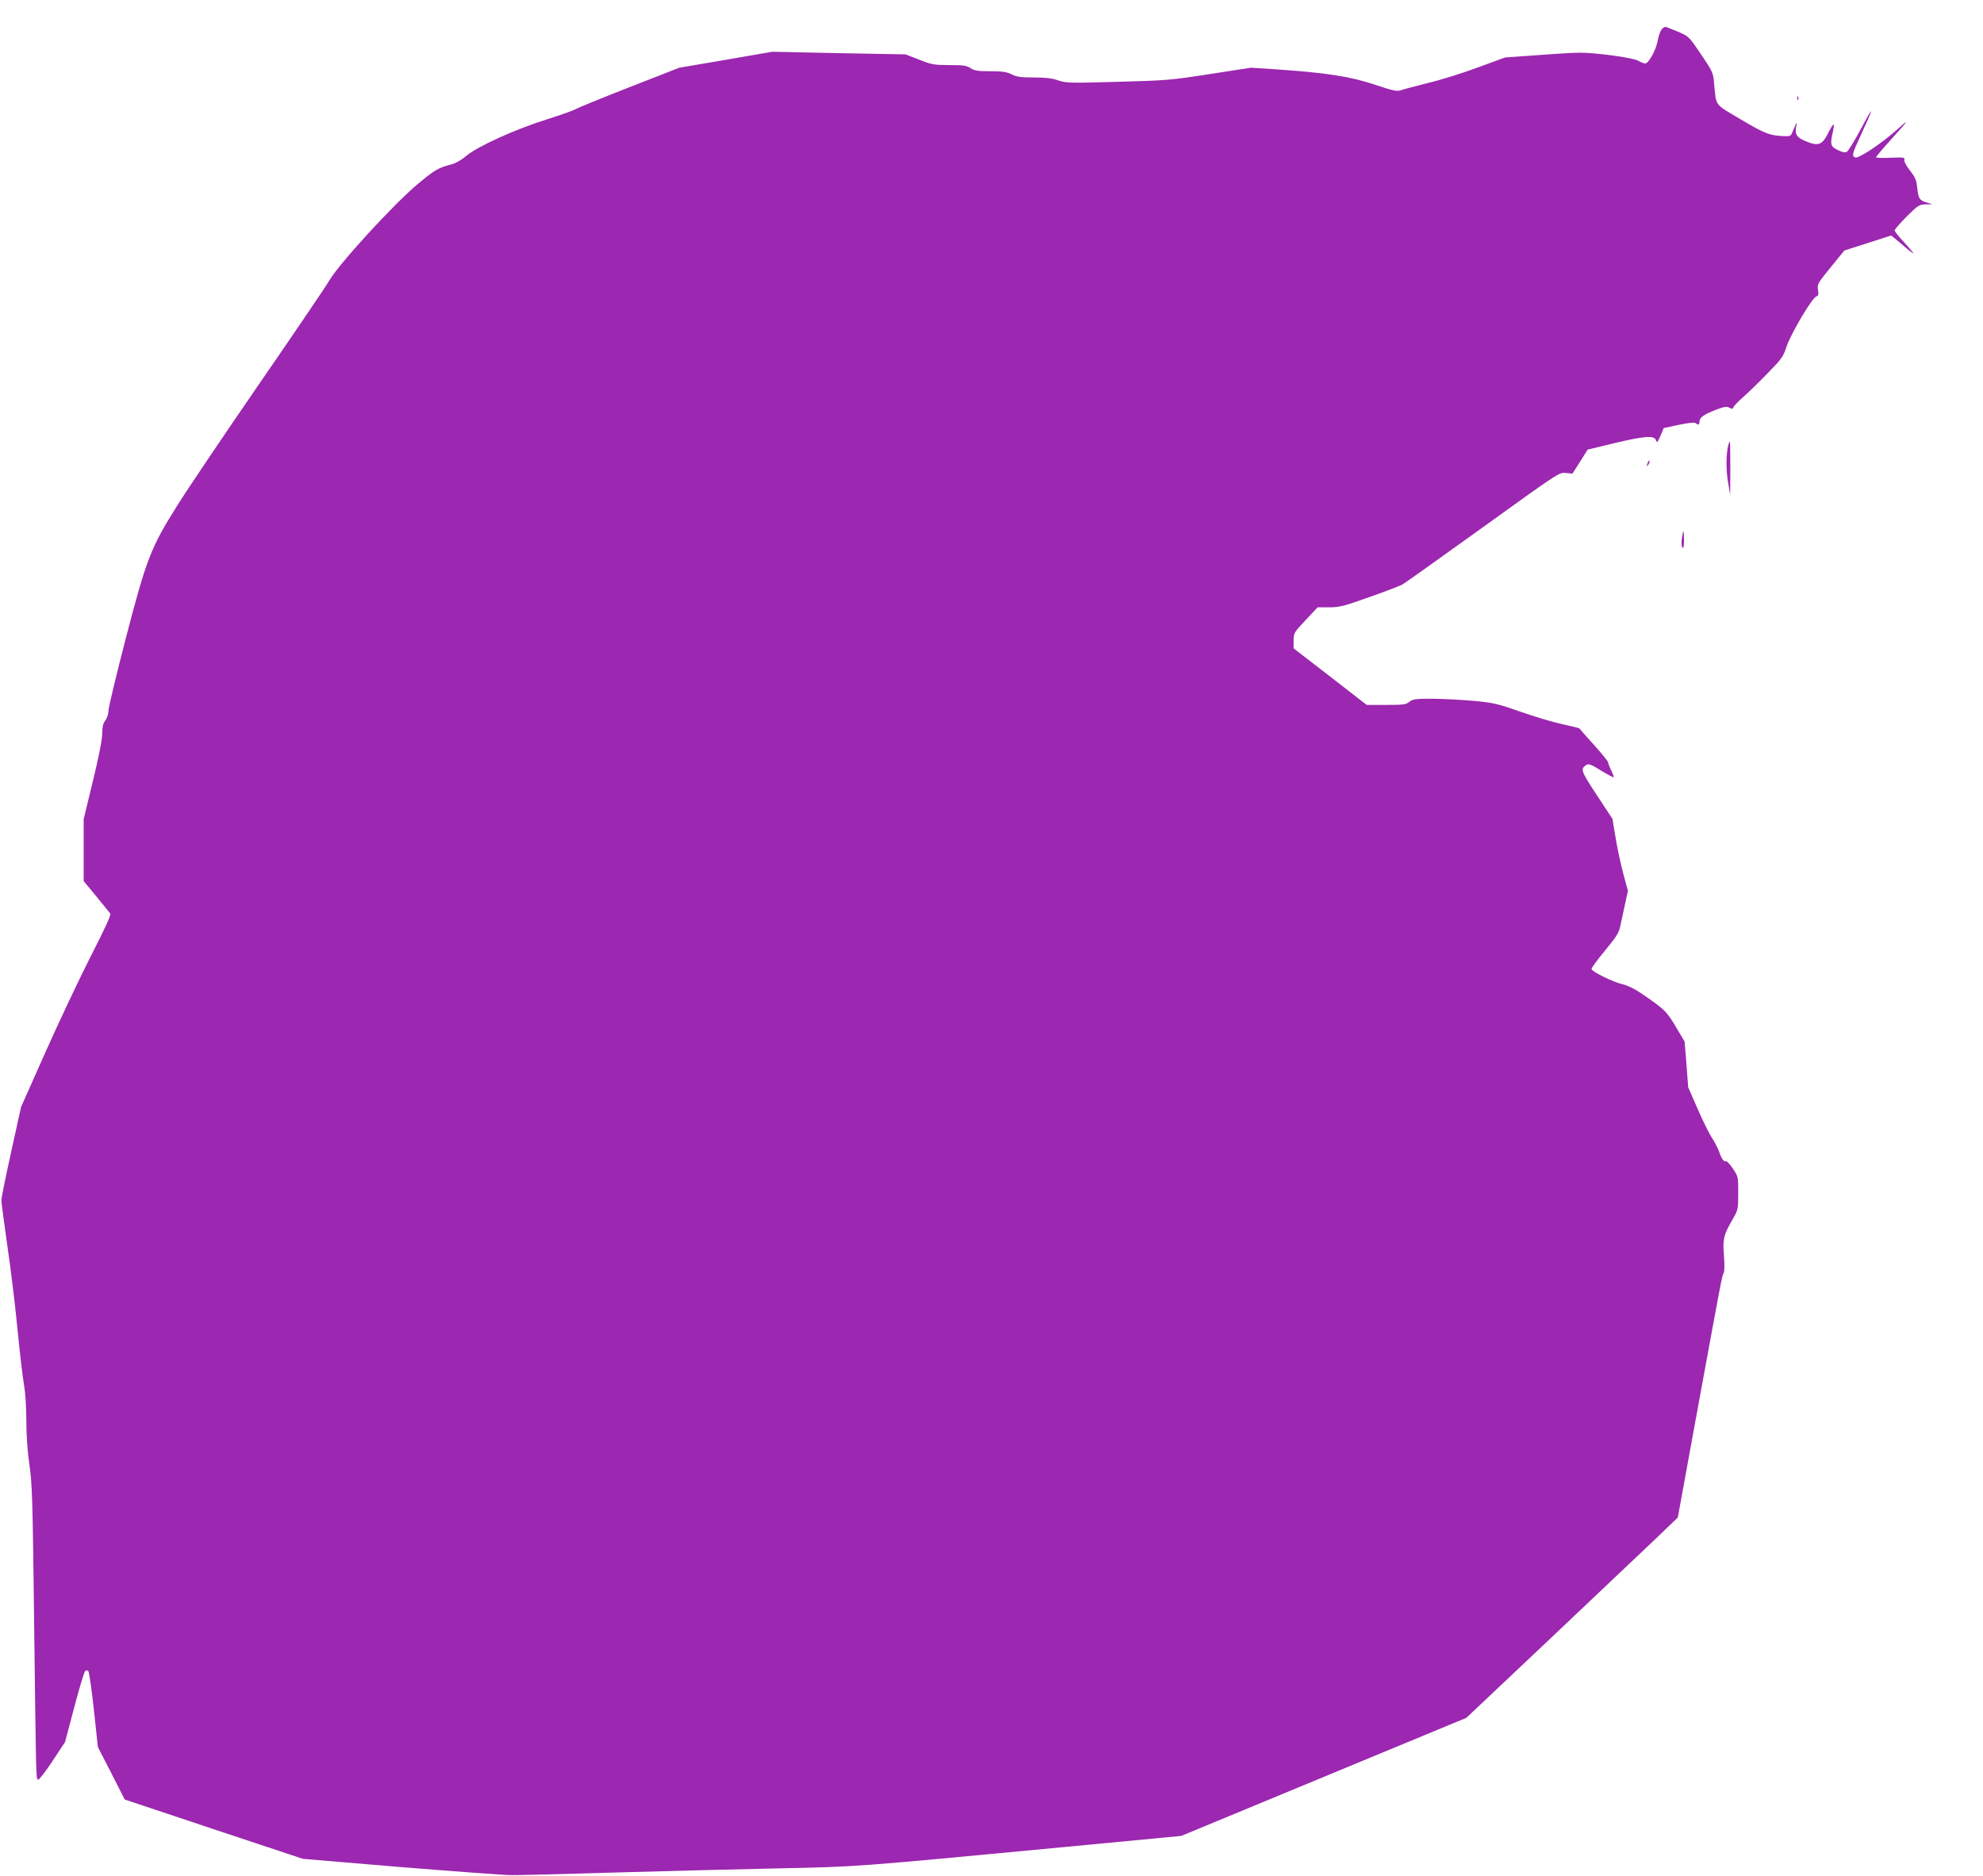 <?xml version="1.0" standalone="no"?>
<!DOCTYPE svg PUBLIC "-//W3C//DTD SVG 20010904//EN"
 "http://www.w3.org/TR/2001/REC-SVG-20010904/DTD/svg10.dtd">
<svg version="1.0" xmlns="http://www.w3.org/2000/svg"
 width="1280pt" height="1211pt" viewBox="0 0 1280 1211"
 preserveAspectRatio="xMidYMid meet">
<g transform="translate(0,1211) scale(0.1,-0.1)"
fill="#9c27b0" stroke="none">
<path d="M10727 11922 c-10 -11 -22 -46 -28 -80 -11 -58 -58 -142 -80 -142 -6
0 -26 8 -47 19 -40 20 -271 51 -377 51 -33 0 -154 -7 -270 -16 l-210 -15 -175
-64 c-96 -36 -240 -81 -320 -100 -80 -20 -159 -41 -176 -47 -27 -9 -49 -5
-171 36 -156 52 -311 76 -628 98 l-171 11 -264 -41 c-252 -39 -281 -42 -595
-50 -309 -9 -333 -8 -384 9 -39 14 -83 19 -158 19 -84 0 -111 4 -143 20 -31
16 -59 20 -137 20 -81 0 -103 4 -128 20 -25 17 -47 20 -137 20 -99 0 -115 3
-195 35 l-88 34 -430 8 -430 9 -300 -52 -300 -51 -325 -127 c-179 -70 -335
-134 -348 -142 -12 -8 -95 -37 -184 -65 -201 -63 -448 -175 -518 -235 -29 -25
-69 -48 -93 -54 -90 -24 -108 -34 -223 -130 -155 -130 -506 -513 -568 -620
-24 -41 -227 -340 -451 -665 -223 -324 -462 -678 -529 -785 -173 -275 -200
-344 -336 -868 -60 -232 -110 -439 -110 -460 0 -21 -9 -48 -20 -62 -14 -18
-20 -41 -20 -84 0 -36 -22 -151 -60 -306 l-60 -248 0 -199 0 -200 82 -99 c44
-54 85 -104 90 -111 6 -8 -36 -99 -126 -275 -74 -145 -205 -423 -292 -618
l-158 -355 -64 -290 c-35 -159 -63 -299 -63 -310 -1 -11 17 -146 39 -300 23
-154 52 -399 66 -545 14 -146 33 -303 41 -350 9 -50 15 -145 15 -230 0 -93 7
-196 20 -285 18 -126 21 -224 30 -995 13 -1044 12 -1032 26 -1037 6 -2 48 52
93 120 l81 123 59 223 c32 123 64 228 70 234 7 7 14 8 21 1 5 -5 22 -118 36
-251 l26 -240 87 -169 86 -169 575 -192 575 -191 630 -53 c347 -28 668 -52
715 -52 47 -1 337 7 645 16 308 9 785 21 1060 27 549 12 470 6 1885 140 l735
70 920 381 920 381 535 505 c294 278 601 569 682 646 l148 142 125 685 c160
872 160 874 171 893 6 10 6 56 2 109 -9 109 -3 135 51 229 41 71 41 71 41 178
0 105 0 107 -35 159 -20 29 -40 50 -44 47 -12 -7 -29 15 -45 63 -9 23 -28 61
-44 85 -16 23 -58 107 -92 185 l-63 144 -11 147 -12 148 -57 96 c-60 101 -73
113 -227 218 -40 27 -87 50 -120 57 -57 13 -192 79 -197 97 -2 6 37 59 87 119
77 94 91 116 100 165 7 31 20 93 30 138 l18 83 -29 107 c-16 60 -39 164 -50
233 l-21 125 -101 153 c-104 159 -108 169 -65 196 13 8 34 -1 93 -38 43 -26
79 -45 81 -43 2 2 -5 22 -16 45 -11 22 -20 46 -20 52 0 6 -41 56 -92 113 -51
56 -93 104 -94 106 -2 2 -52 14 -111 27 -59 13 -180 49 -268 80 -145 51 -173
58 -300 70 -77 7 -197 13 -266 14 -111 0 -129 -2 -152 -20 -22 -18 -40 -20
-150 -20 l-125 0 -236 183 -236 182 0 50 c0 49 2 52 78 133 l77 82 74 0 c66 0
95 7 260 66 102 36 200 73 216 83 17 10 250 176 520 370 487 351 490 353 532
348 l43 -4 49 77 49 78 170 41 c197 47 259 52 271 20 6 -19 10 -16 29 28 l21
50 98 21 c61 13 102 17 108 11 14 -14 25 -11 25 9 0 27 25 45 103 76 56 21 72
24 89 15 18 -10 23 -9 27 2 2 8 32 39 65 68 34 30 105 99 158 154 88 90 99
105 120 170 27 82 164 313 191 323 15 5 17 13 12 43 -6 36 -2 43 82 146 l88
108 150 48 c83 27 151 49 152 49 1 0 34 -27 73 -60 38 -34 70 -58 70 -54 0 3
-27 35 -60 71 -33 35 -60 69 -60 76 0 7 35 47 78 90 73 72 80 77 122 78 l45 1
-39 11 c-47 14 -53 25 -61 99 -5 47 -14 66 -47 108 -24 30 -38 58 -36 68 5 16
-3 17 -88 14 -52 -3 -94 -1 -94 3 0 4 39 51 87 104 131 145 135 152 43 70
-102 -90 -243 -184 -265 -175 -23 8 -19 25 31 132 95 205 95 220 -1 39 -37
-69 -75 -129 -84 -135 -13 -6 -30 -3 -59 12 -46 22 -50 36 -31 117 5 24 8 46
5 48 -3 3 -18 -22 -35 -55 -40 -80 -65 -88 -151 -51 -53 23 -65 42 -56 92 5
25 4 28 -4 12 -5 -11 -14 -32 -20 -47 -8 -23 -15 -28 -42 -27 -101 2 -135 15
-291 108 -175 104 -158 81 -173 236 -6 67 -10 75 -86 187 -87 127 -69 113
-224 174 -5 3 -18 -4 -27 -14z"/>
<path d="M11601 11474 c0 -11 3 -14 6 -6 3 7 2 16 -1 19 -3 4 -6 -2 -5 -13z"/>
<path d="M11156 9238 c-14 -55 -16 -159 -2 -238 l14 -85 1 173 c0 94 -1 172
-3 172 -2 0 -6 -10 -10 -22z"/>
<path d="M10636 9125 c-9 -26 -7 -32 5 -12 6 10 9 21 6 23 -2 3 -7 -2 -11 -11z"/>
<path d="M10856 8633 c-3 -27 -2 -51 4 -57 7 -7 10 9 10 47 0 31 -2 57 -4 57
-2 0 -6 -21 -10 -47z"/>
</g>
</svg>
